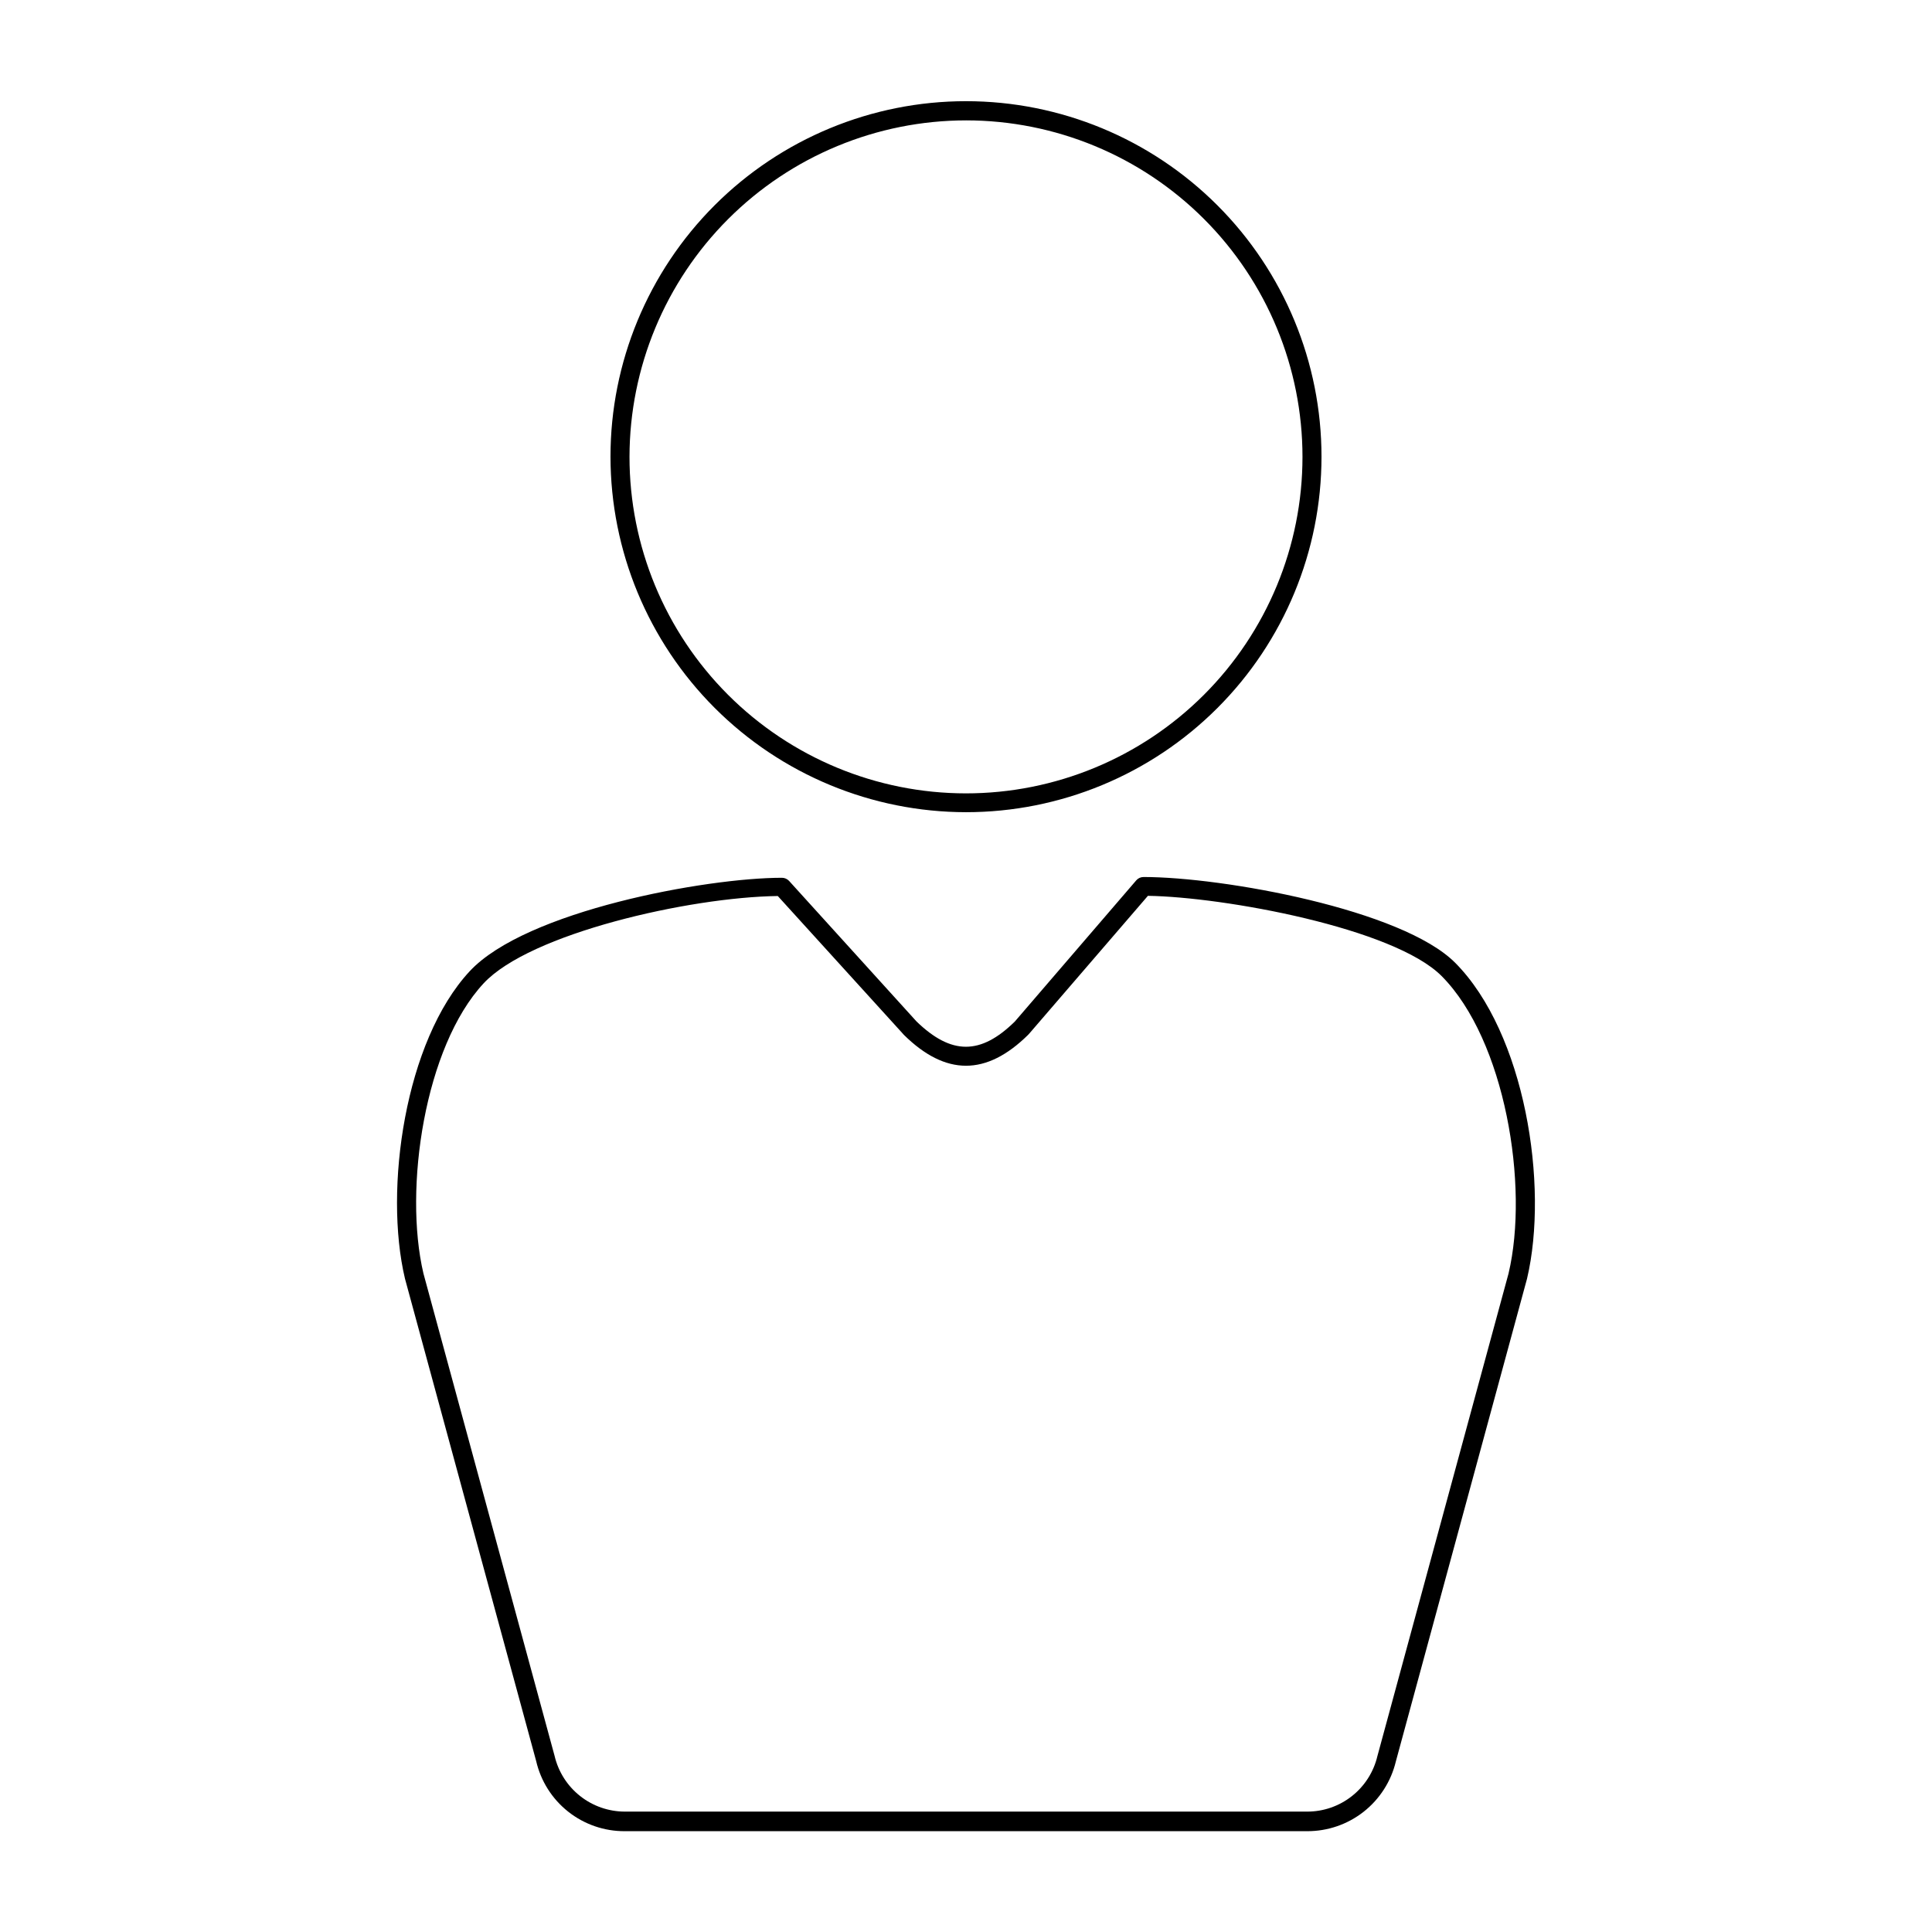 <?xml version="1.0" encoding="UTF-8"?>
<!-- Uploaded to: SVG Repo, www.svgrepo.com, Generator: SVG Repo Mixer Tools -->
<svg fill="#000000" width="800px" height="800px" version="1.1" viewBox="144 144 512 512" xmlns="http://www.w3.org/2000/svg">
 <g>
  <path d="m400 359.24c24.984 0 48.949-9.93 66.617-27.598 17.668-17.668 27.594-41.629 27.594-66.617 0-24.984-9.926-48.949-27.594-66.617-17.668-17.668-41.633-27.594-66.617-27.594-24.988 0-48.953 9.926-66.621 27.594-17.668 17.668-27.594 41.633-27.594 66.617 0.027 24.98 9.961 48.926 27.625 66.59 17.66 17.66 41.609 27.598 66.59 27.625zm0-183.34c23.652 0 46.336 9.398 63.059 26.125 16.727 16.727 26.117 39.414 26.113 63.066-0.004 23.656-9.406 46.336-26.137 63.059-16.73 16.719-39.418 26.109-63.07 26.102-23.652-0.012-46.336-9.418-63.051-26.148-16.719-16.734-26.102-39.426-26.09-63.078 0.039-23.633 9.449-46.285 26.164-62.992 16.719-16.707 39.375-26.105 63.012-26.133z"/>
  <path d="m529.63 399.14c-14.055-14.105-61.465-22.723-82.574-22.723v0.004c-0.734-0.008-1.43 0.305-1.914 0.855l-32.195 37.434c-9.07 8.918-16.828 8.918-26.047 0l-33.805-37.281c-0.488-0.512-1.16-0.801-1.863-0.809-20.152 0-67.914 8.766-82.777 24.789-17.129 18.438-22.773 57.738-17.129 81.465l34.762 127.82c1.223 5.305 4.215 10.031 8.48 13.41 4.266 3.379 9.555 5.207 15 5.18h180.82c5.43 0.023 10.711-1.789 14.984-5.144 4.269-3.359 7.281-8.059 8.543-13.344l34.762-127.92c5.844-24.789-0.555-65.141-19.043-83.734zm14.156 82.324-34.762 127.92c-0.992 4.195-3.371 7.934-6.758 10.605-3.383 2.672-7.57 4.117-11.883 4.106h-180.77c-4.312 0-8.504-1.457-11.887-4.137-3.387-2.68-5.766-6.426-6.754-10.625l-34.762-127.87c-5.289-22.469 0.352-60.055 15.922-76.832 12.242-13.25 54.512-22.871 77.988-23.176l33 36.324s0.352 0.402 0.402 0.453c11.082 10.934 21.867 10.934 32.949 0l0.453-0.504 31.285-36.324c20.152 0.301 65.141 8.516 77.84 21.262 16.828 16.93 23.227 55.621 17.734 78.797z"/>
 </g>
</svg>